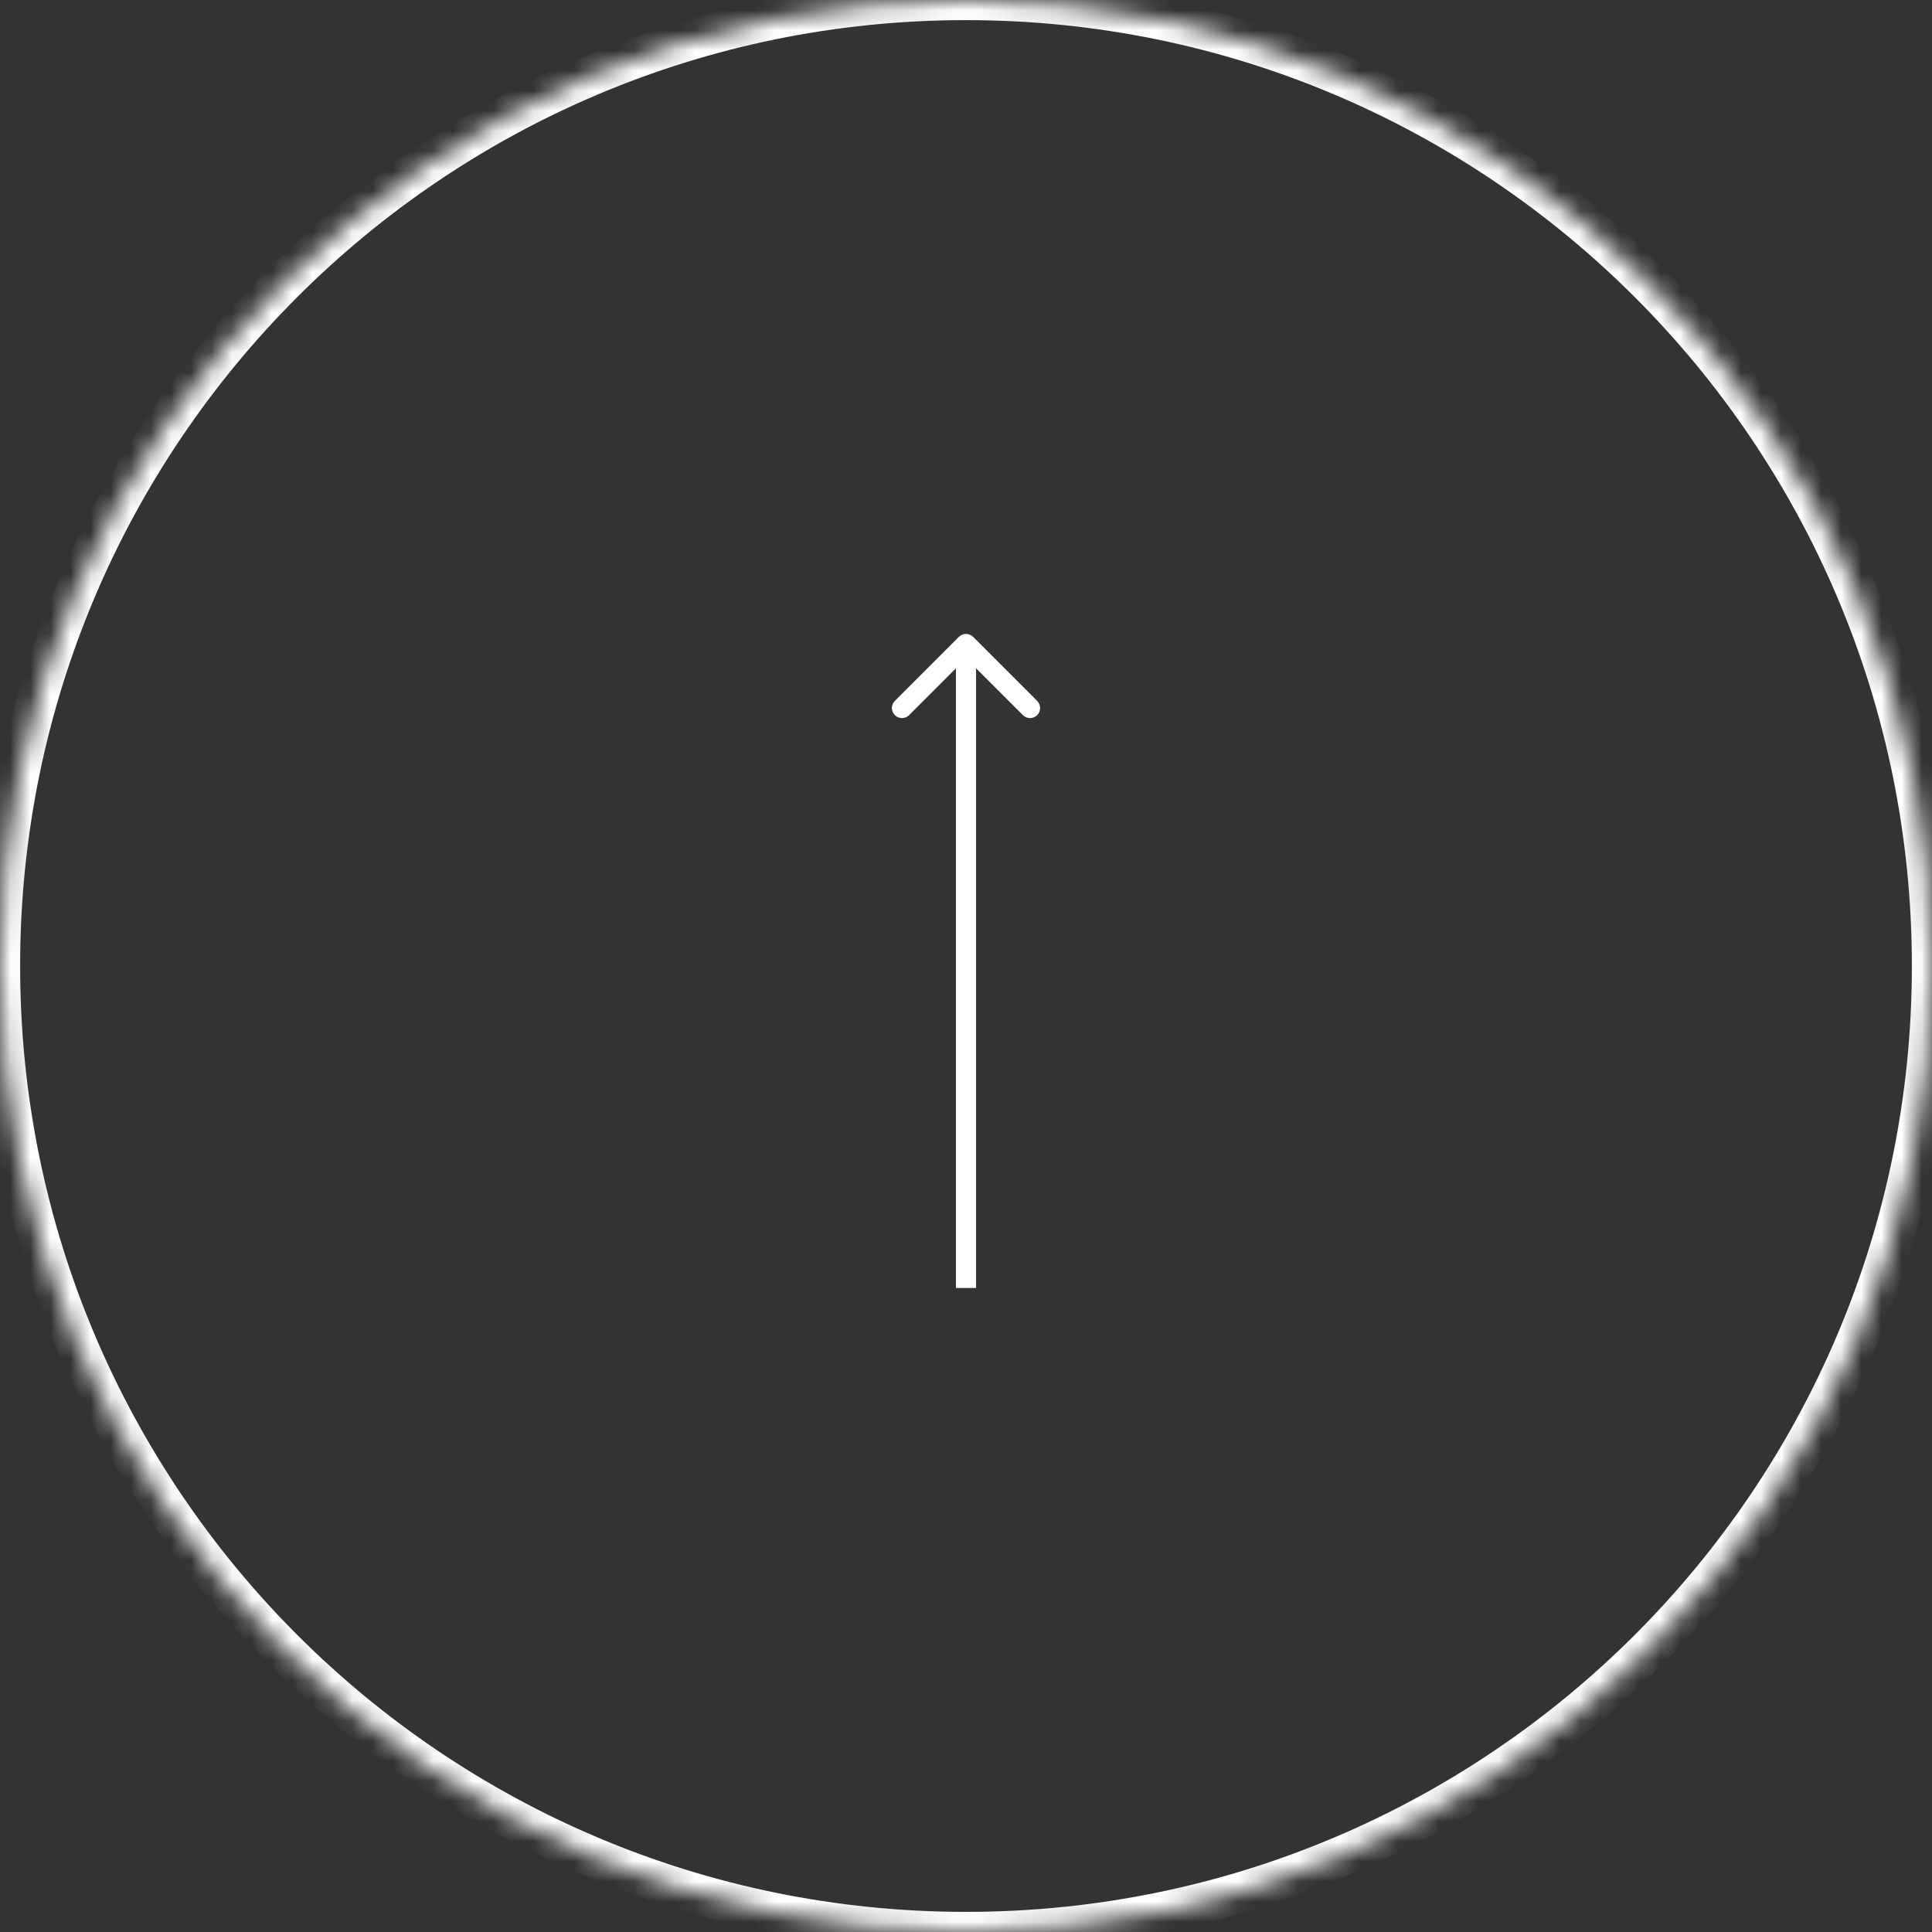 <svg xmlns="http://www.w3.org/2000/svg" width="96" height="96" viewBox="0 0 96 96" fill="none"><rect x="0" y="0" width="96" height="96" fill="#333333" stroke="none"/><mask id="path-1-inside-1_4072_2225" fill="white"><path d="M96 48C96 74.51 74.51 96 48 96C21.49 96 0 74.51 0 48C0 21.49 21.49 0 48 0C74.51 0 96 21.49 96 48Z"></path></mask><path d="M48.354 31.646C48.158 31.451 47.842 31.451 47.646 31.646L44.465 34.828C44.269 35.024 44.269 35.34 44.465 35.535C44.66 35.731 44.976 35.731 45.172 35.535L48 32.707L50.828 35.535C51.024 35.731 51.34 35.731 51.535 35.535C51.731 35.34 51.731 35.024 51.535 34.828L48.354 31.646ZM48 64H48.5V32H48H47.5V64H48ZM96 48H95C95 73.957 73.957 95 48 95V96V97C75.062 97 97 75.062 97 48H96ZM48 96V95C22.043 95 1 73.957 1 48H0H-1C-1 75.062 20.938 97 48 97V96ZM0 48H1C1 22.043 22.043 1 48 1V0V-1C20.938 -1 -1 20.938 -1 48H0ZM48 0V1C73.957 1 95 22.043 95 48H96H97C97 20.938 75.062 -1 48 -1V0Z" fill="white" mask="url(#path-1-inside-1_4072_2225)"></path></svg>